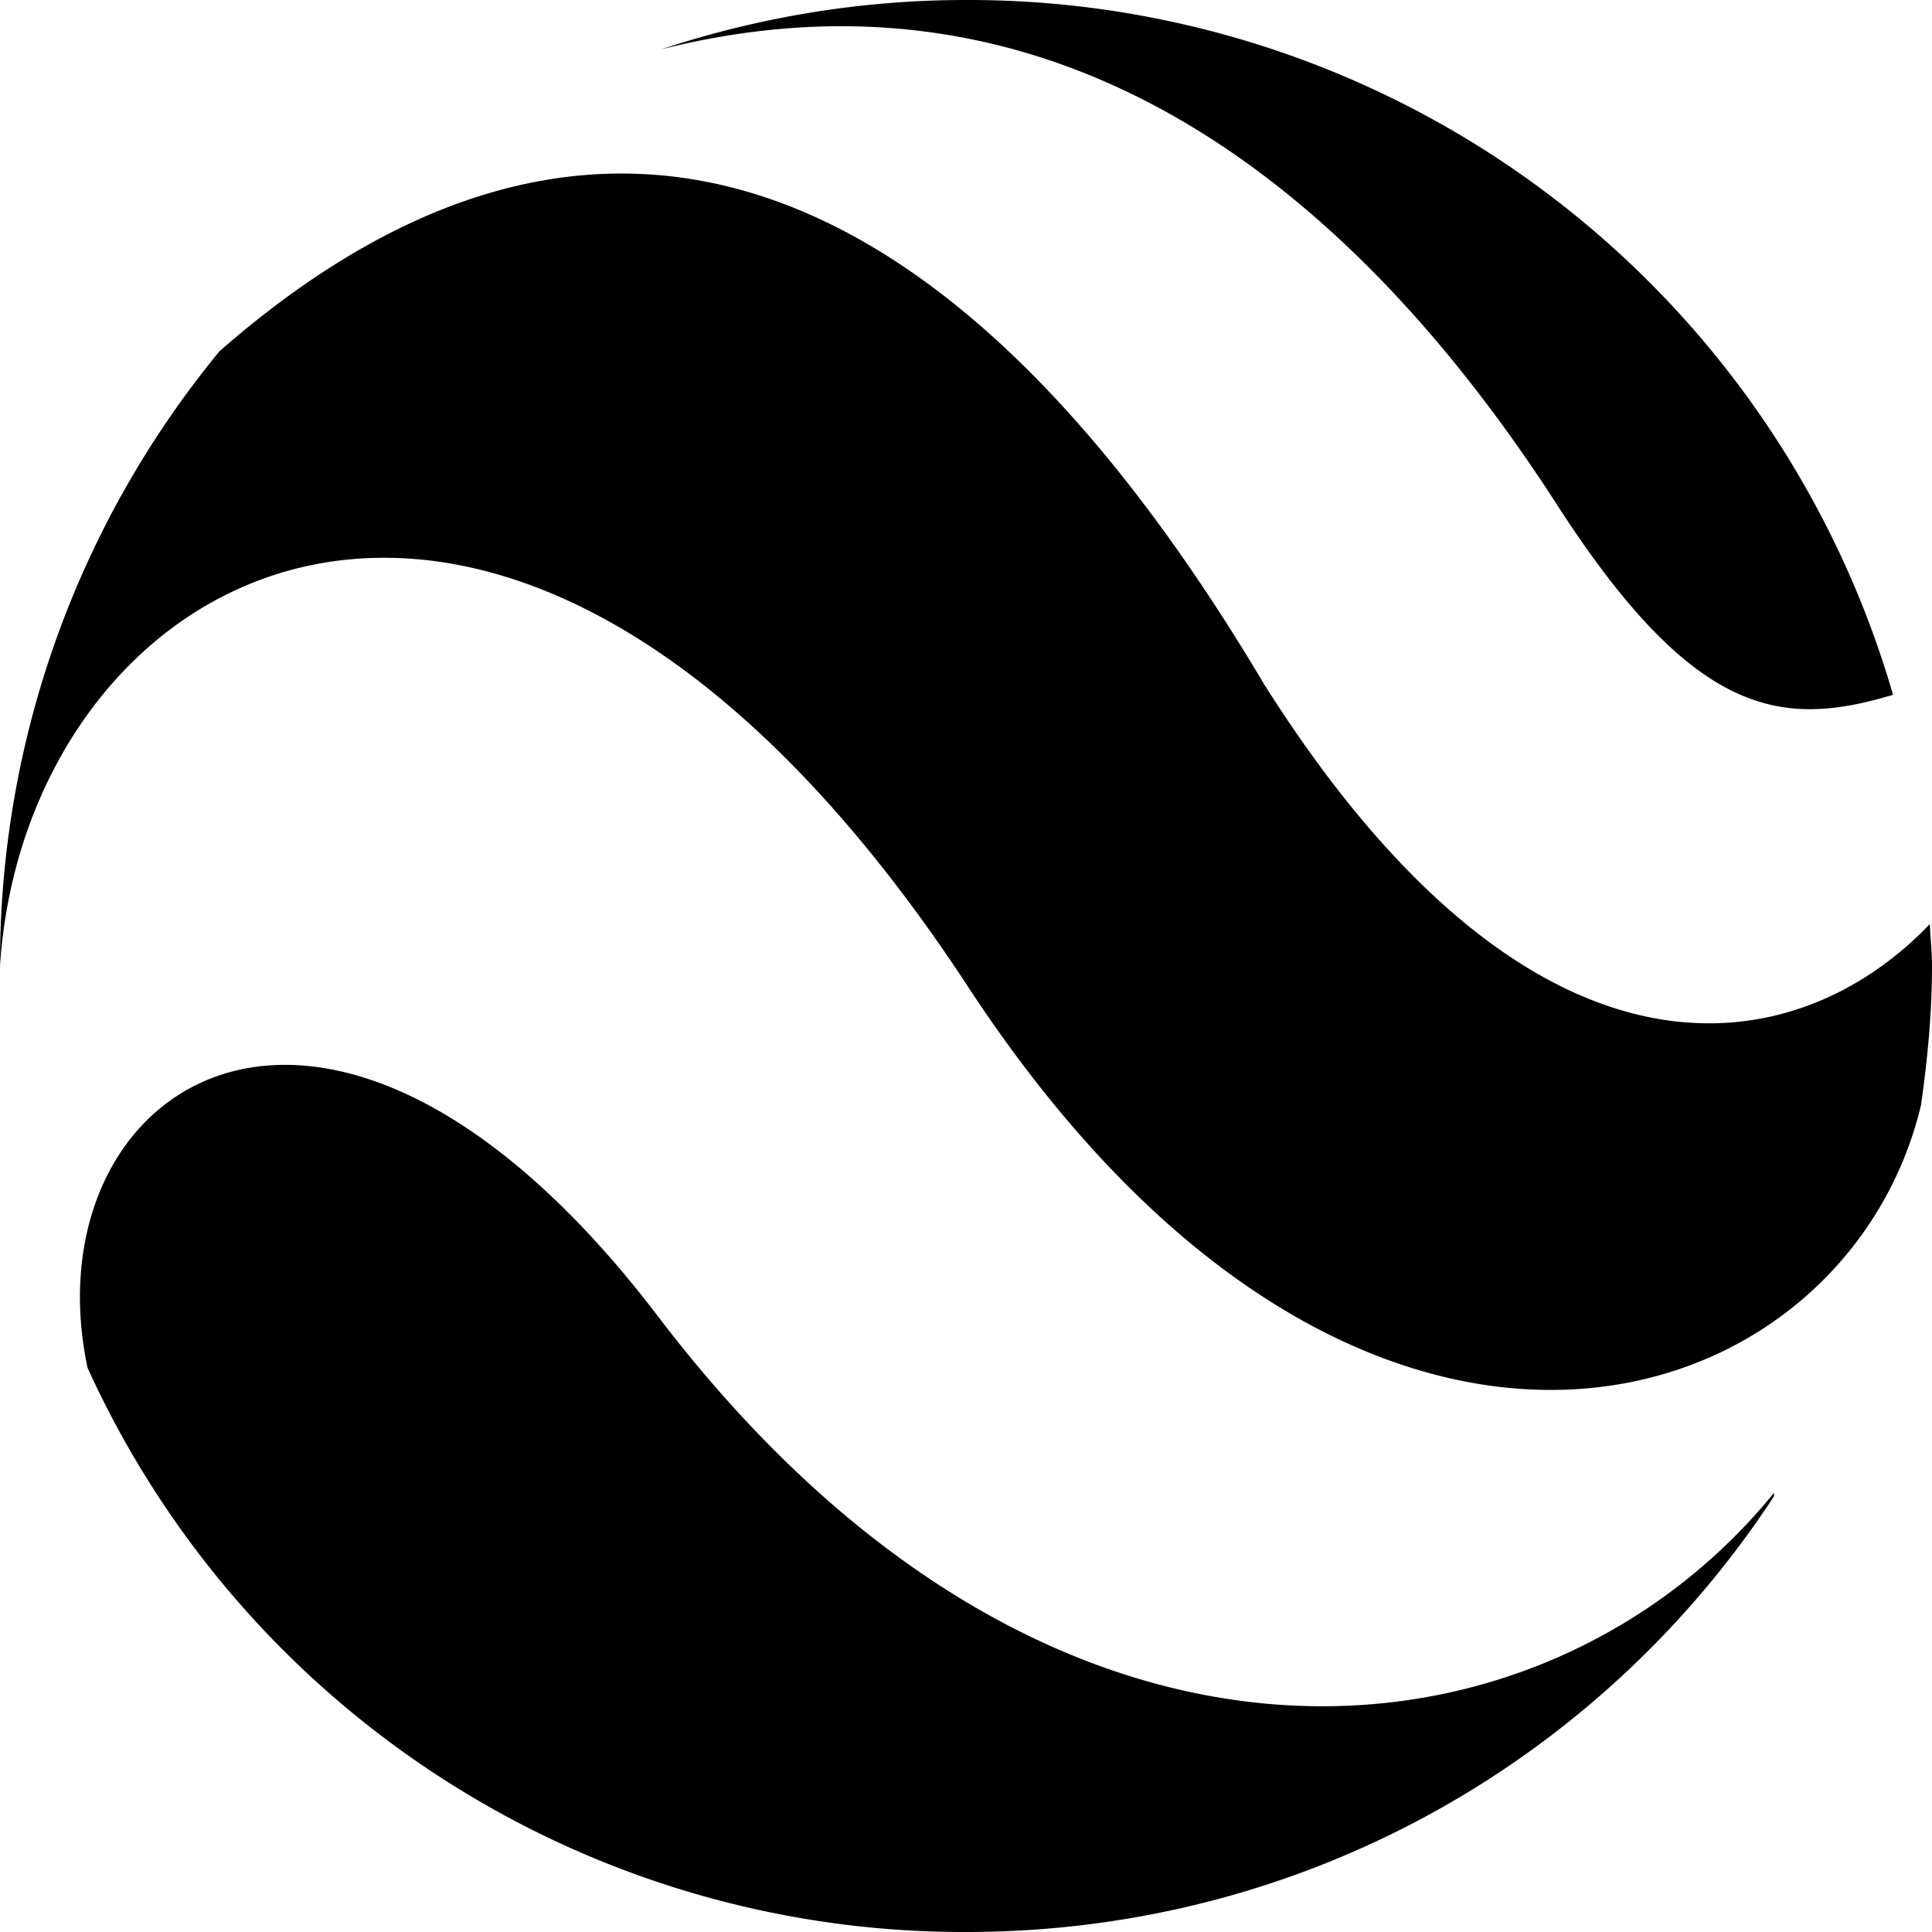 <?xml version="1.0" encoding="utf-8"?><!-- Скачано с сайта svg4.ru / Downloaded from svg4.ru -->
<svg fill="#000000" width="800px" height="800px" viewBox="0 0 24 24" role="img" xmlns="http://www.w3.org/2000/svg"><title>Google Earth icon</title><path d="M12 0c-1.326 0-2.597.22-3.787.613 4.94-1.243 8.575 1.72 11.096 5.606 1.725 2.695 2.813 2.83 4.207 2.412A11.956 11.956 0 0012 0zM7.658 2.156c-1.644.019-3.295.775-4.931 2.207A11.967 11.967 0 000 12c.184-2.823 2.163-5.128 4.87-5.07 2.104.044 4.648 1.518 7.13 5.289 4.87 7.468 10.917 5.483 11.863 1.51.081-.566.137-1.14.137-1.729 0-.176-.02-.347-.027-.521-1.645 1.725-4.899 2.35-8.264-2.97-2.59-4.363-5.31-6.383-8.05-6.353zM3.33 13.236c-1.675.13-2.657 1.804-2.242 3.756A11.955 11.955 0 0012 24c4.215 0 7.898-2.149 10.037-5.412v-.043c-2.836 3.49-8.946 4.255-13.855-2.182-1.814-2.386-3.544-3.228-4.852-3.127Z"/></svg>